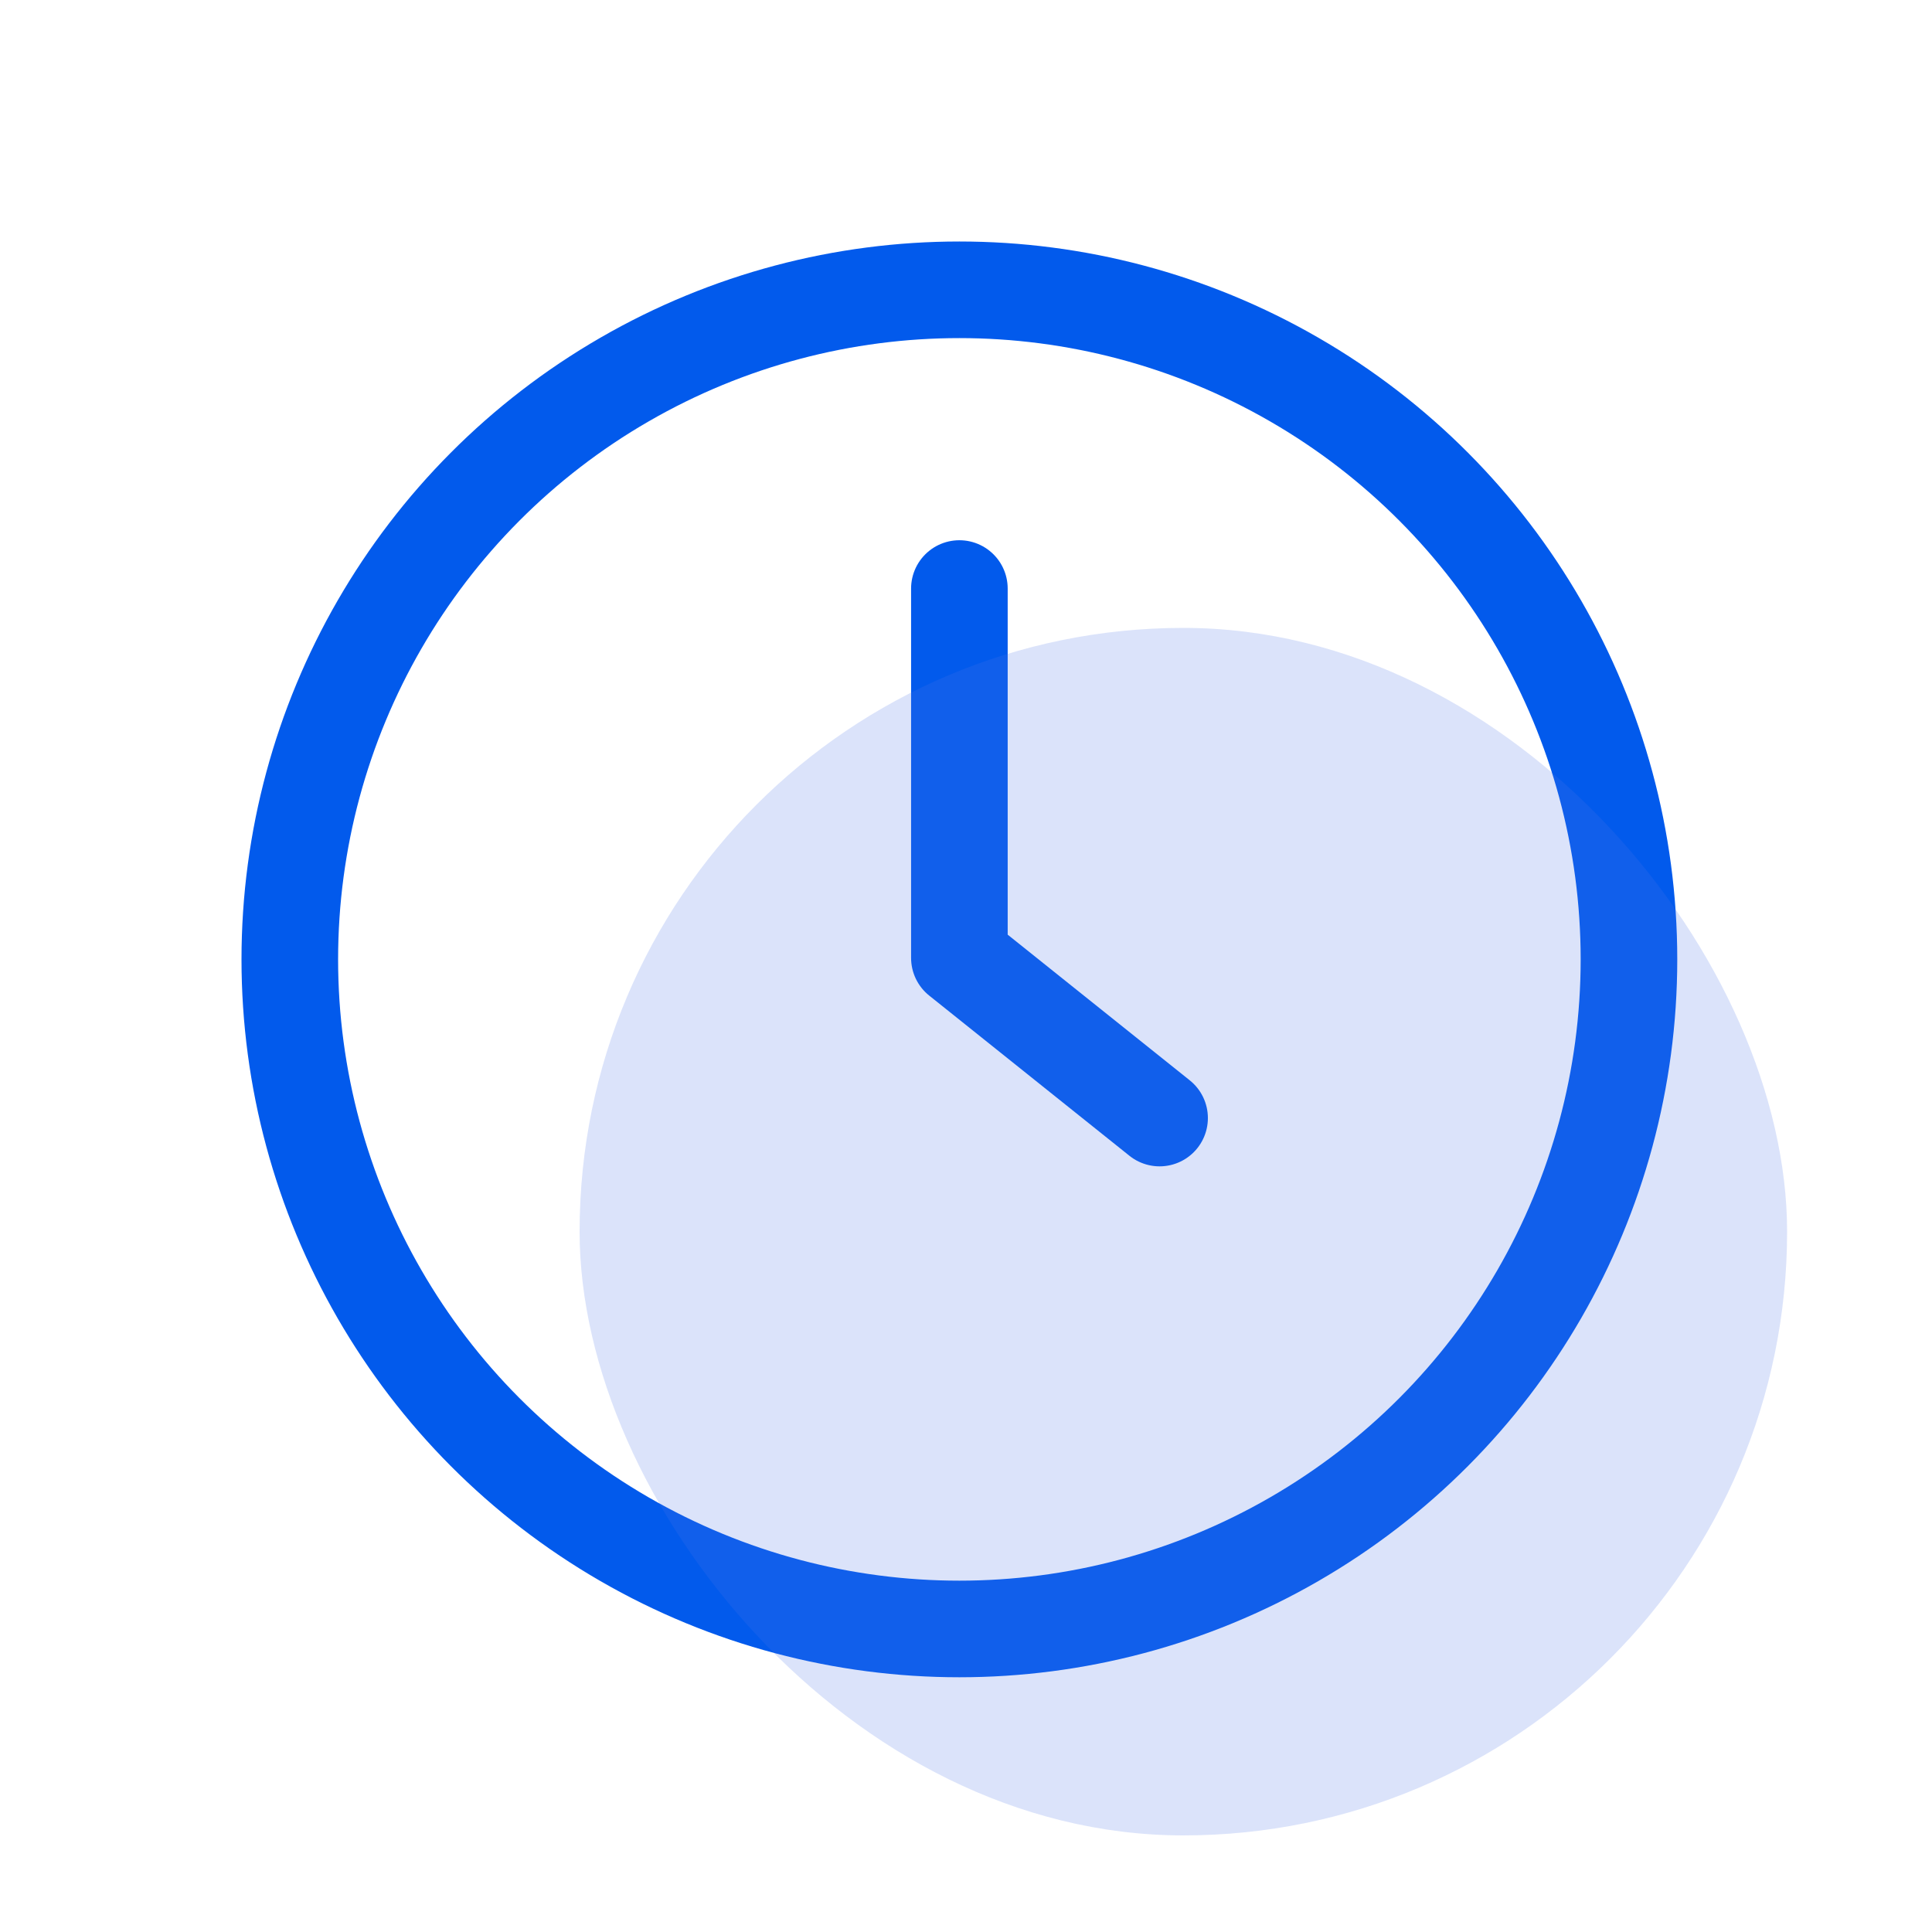 <svg xmlns="http://www.w3.org/2000/svg" width="40" height="40" fill="none" viewBox="0 0 40 40"><circle cx="19.863" cy="19.863" r="13.863" stroke="#025AEC" stroke-linecap="round" stroke-linejoin="round" stroke-width="2"/><path stroke="#025AEC" stroke-linecap="round" stroke-linejoin="round" stroke-width="2" d="m24.008 23.148-4.145-3.316v-7.647"/><rect width="25" height="25" x="12" y="13" fill="#4C76E6" fill-opacity=".2" rx="12.5"/></svg>